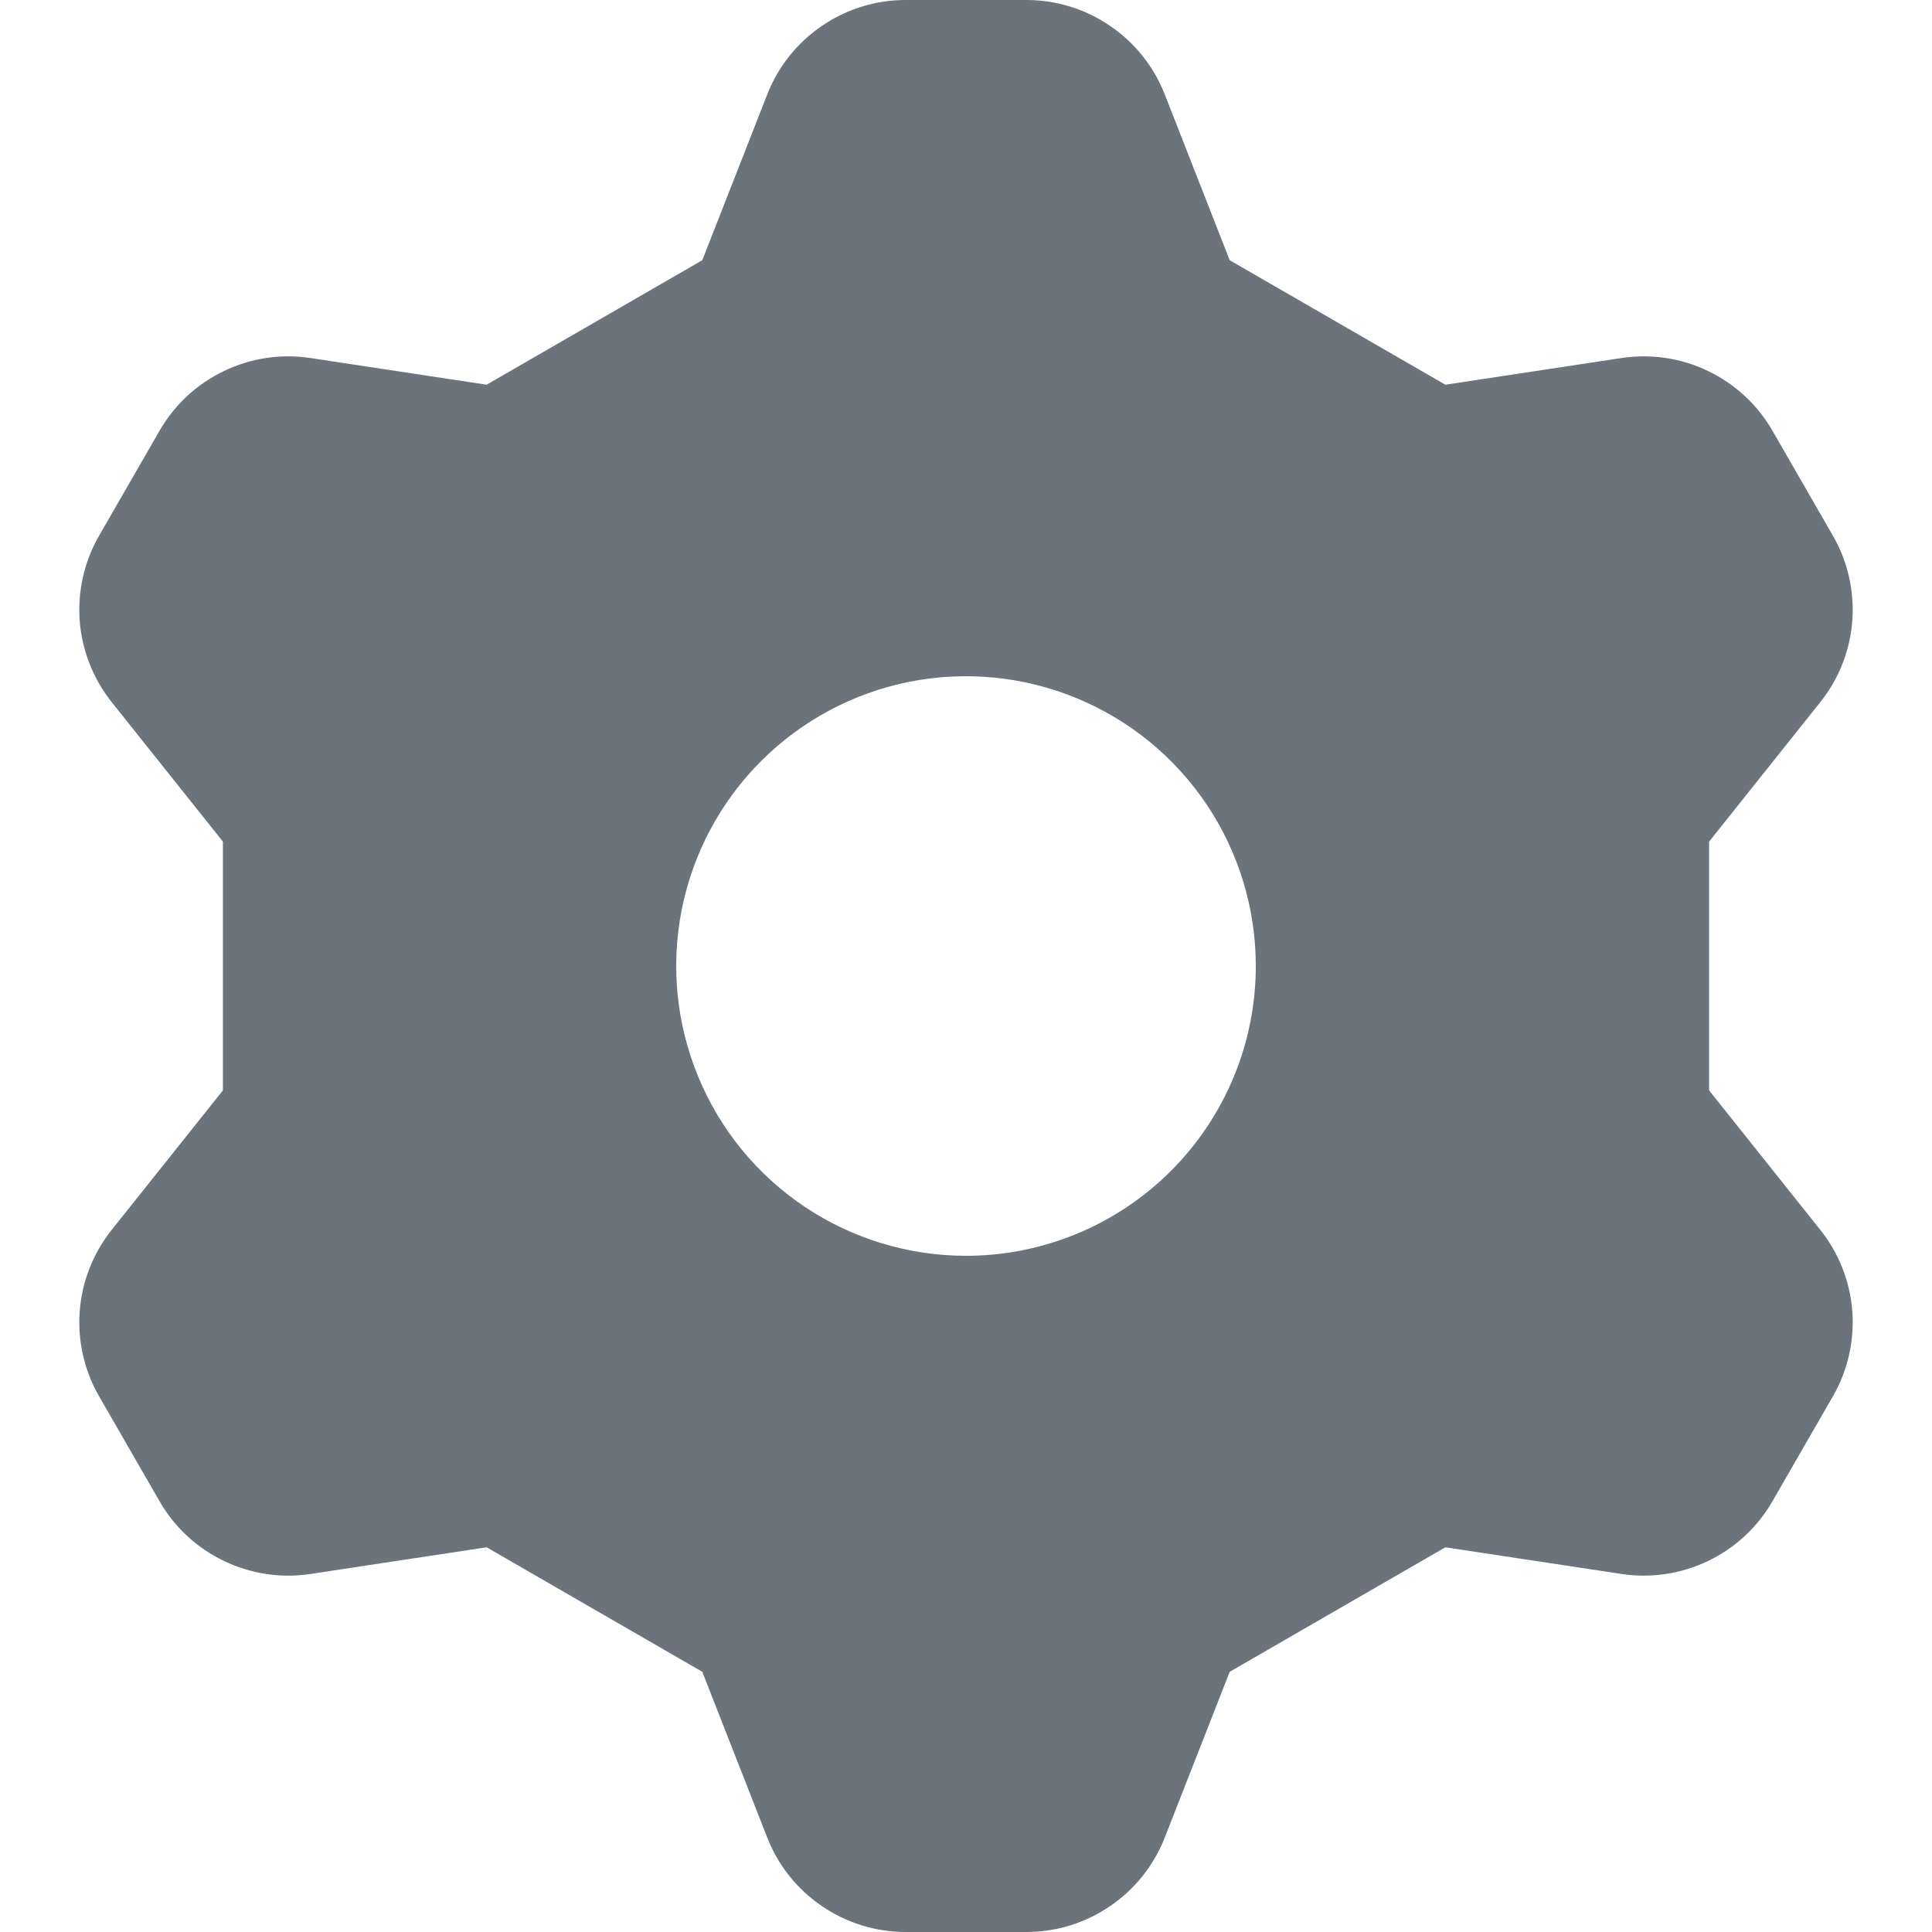 <svg width="16" height="16" viewBox="0 0 16 16" fill="none" xmlns="http://www.w3.org/2000/svg">
<path d="M14.154 9.03V6.97L15.074 5.816C15.229 5.623 15.321 5.388 15.34 5.141C15.358 4.894 15.302 4.648 15.178 4.434L14.678 3.566C14.555 3.352 14.369 3.18 14.146 3.073C13.924 2.965 13.673 2.928 13.429 2.965L11.97 3.186L10.184 2.155L9.646 0.782C9.556 0.552 9.399 0.354 9.194 0.215C8.99 0.075 8.748 0 8.501 0H7.499C7.252 0 7.01 0.075 6.806 0.215C6.601 0.354 6.444 0.552 6.354 0.782L5.816 2.155L4.03 3.186L2.571 2.965C2.327 2.928 2.077 2.965 1.854 3.073C1.631 3.18 1.445 3.352 1.322 3.566L0.822 4.434C0.698 4.648 0.642 4.894 0.66 5.141C0.679 5.388 0.772 5.623 0.926 5.816L1.846 6.97V9.03L0.926 10.184C0.772 10.377 0.679 10.612 0.66 10.859C0.642 11.106 0.698 11.352 0.822 11.566L1.322 12.434C1.445 12.648 1.631 12.82 1.854 12.927C2.077 13.034 2.327 13.072 2.571 13.035L4.03 12.814L5.816 13.845L6.354 15.218C6.444 15.448 6.601 15.646 6.806 15.785C7.01 15.925 7.252 16 7.499 16H8.501C8.748 16 8.99 15.925 9.194 15.785C9.399 15.646 9.556 15.448 9.646 15.218L10.184 13.845L11.97 12.814L13.429 13.035C13.673 13.072 13.924 13.034 14.146 12.927C14.369 12.82 14.555 12.648 14.678 12.434L15.178 11.566C15.302 11.352 15.358 11.106 15.34 10.859C15.321 10.612 15.229 10.377 15.074 10.184L14.154 9.03ZM8 10.4C7.525 10.4 7.061 10.259 6.667 9.996C6.272 9.732 5.964 9.357 5.783 8.918C5.601 8.48 5.554 7.997 5.646 7.532C5.739 7.066 5.967 6.639 6.303 6.303C6.639 5.967 7.066 5.739 7.532 5.646C7.997 5.554 8.48 5.601 8.918 5.783C9.357 5.964 9.732 6.272 9.996 6.667C10.259 7.061 10.4 7.525 10.4 8C10.4 8.637 10.147 9.247 9.697 9.697C9.247 10.147 8.637 10.4 8 10.4Z" fill="#6B747D"/>
</svg>
